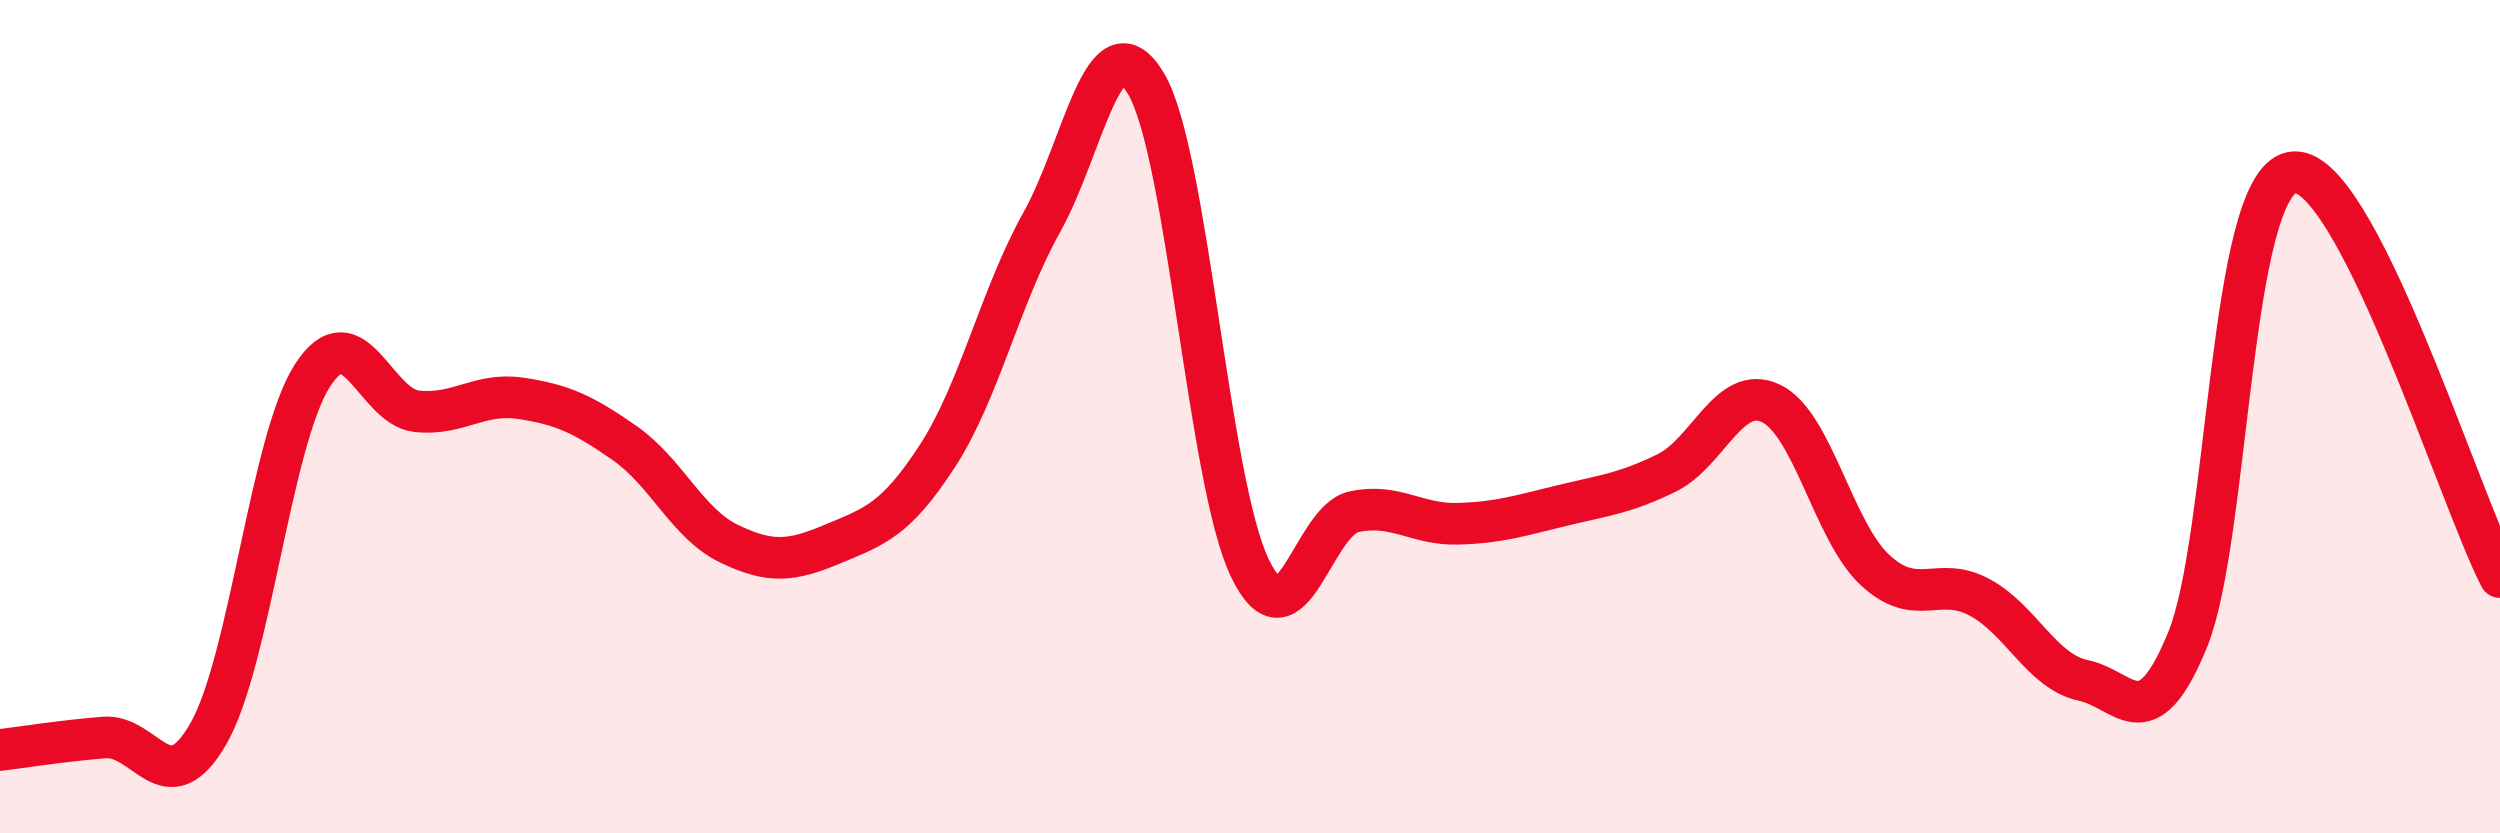 
    <svg width="60" height="20" viewBox="0 0 60 20" xmlns="http://www.w3.org/2000/svg">
      <path
        d="M 0,18 C 0.5,17.94 1.5,17.78 2.5,17.7 C 3.5,17.62 4,19.35 5,17.61 C 6,15.87 6.5,10.56 7.5,9.01 C 8.5,7.46 9,9.76 10,9.87 C 11,9.98 11.5,9.41 12.5,9.56 C 13.5,9.71 14,9.94 15,10.64 C 16,11.34 16.5,12.57 17.5,13.05 C 18.5,13.53 19,13.47 20,13.05 C 21,12.63 21.5,12.48 22.5,10.94 C 23.5,9.4 24,7.13 25,5.34 C 26,3.55 26.5,0.34 27.5,2 C 28.5,3.66 29,11.58 30,13.64 C 31,15.7 31.5,12.49 32.5,12.28 C 33.5,12.07 34,12.6 35,12.57 C 36,12.54 36.5,12.37 37.5,12.13 C 38.5,11.89 39,11.84 40,11.35 C 41,10.86 41.5,9.21 42.5,9.68 C 43.5,10.15 44,12.75 45,13.68 C 46,14.61 46.5,13.8 47.5,14.33 C 48.5,14.86 49,16.12 50,16.33 C 51,16.54 51.5,17.8 52.5,15.36 C 53.5,12.92 53.5,4.44 55,4.14 C 56.5,3.84 59,11.91 60,13.85L60 20L0 20Z"
        fill="#EB0A25"
        opacity="0.1"
        stroke-linecap="round"
        stroke-linejoin="round"
      />
      <path
        d="M 0,18 C 0.5,17.94 1.5,17.78 2.5,17.7 C 3.5,17.62 4,19.35 5,17.61 C 6,15.87 6.5,10.56 7.5,9.01 C 8.5,7.46 9,9.76 10,9.87 C 11,9.98 11.5,9.41 12.5,9.56 C 13.5,9.71 14,9.94 15,10.64 C 16,11.34 16.5,12.57 17.5,13.05 C 18.5,13.53 19,13.47 20,13.05 C 21,12.63 21.5,12.48 22.5,10.94 C 23.5,9.4 24,7.13 25,5.34 C 26,3.55 26.5,0.34 27.5,2 C 28.5,3.66 29,11.58 30,13.64 C 31,15.7 31.5,12.49 32.5,12.28 C 33.5,12.07 34,12.6 35,12.57 C 36,12.54 36.5,12.37 37.5,12.13 C 38.5,11.89 39,11.84 40,11.35 C 41,10.86 41.5,9.21 42.5,9.68 C 43.5,10.15 44,12.75 45,13.68 C 46,14.61 46.5,13.8 47.5,14.33 C 48.5,14.86 49,16.12 50,16.33 C 51,16.54 51.5,17.8 52.5,15.36 C 53.5,12.92 53.5,4.44 55,4.14 C 56.5,3.84 59,11.91 60,13.85"
        stroke="#EB0A25"
        stroke-width="1"
        fill="none"
        stroke-linecap="round"
        stroke-linejoin="round"
      />
    </svg>
  